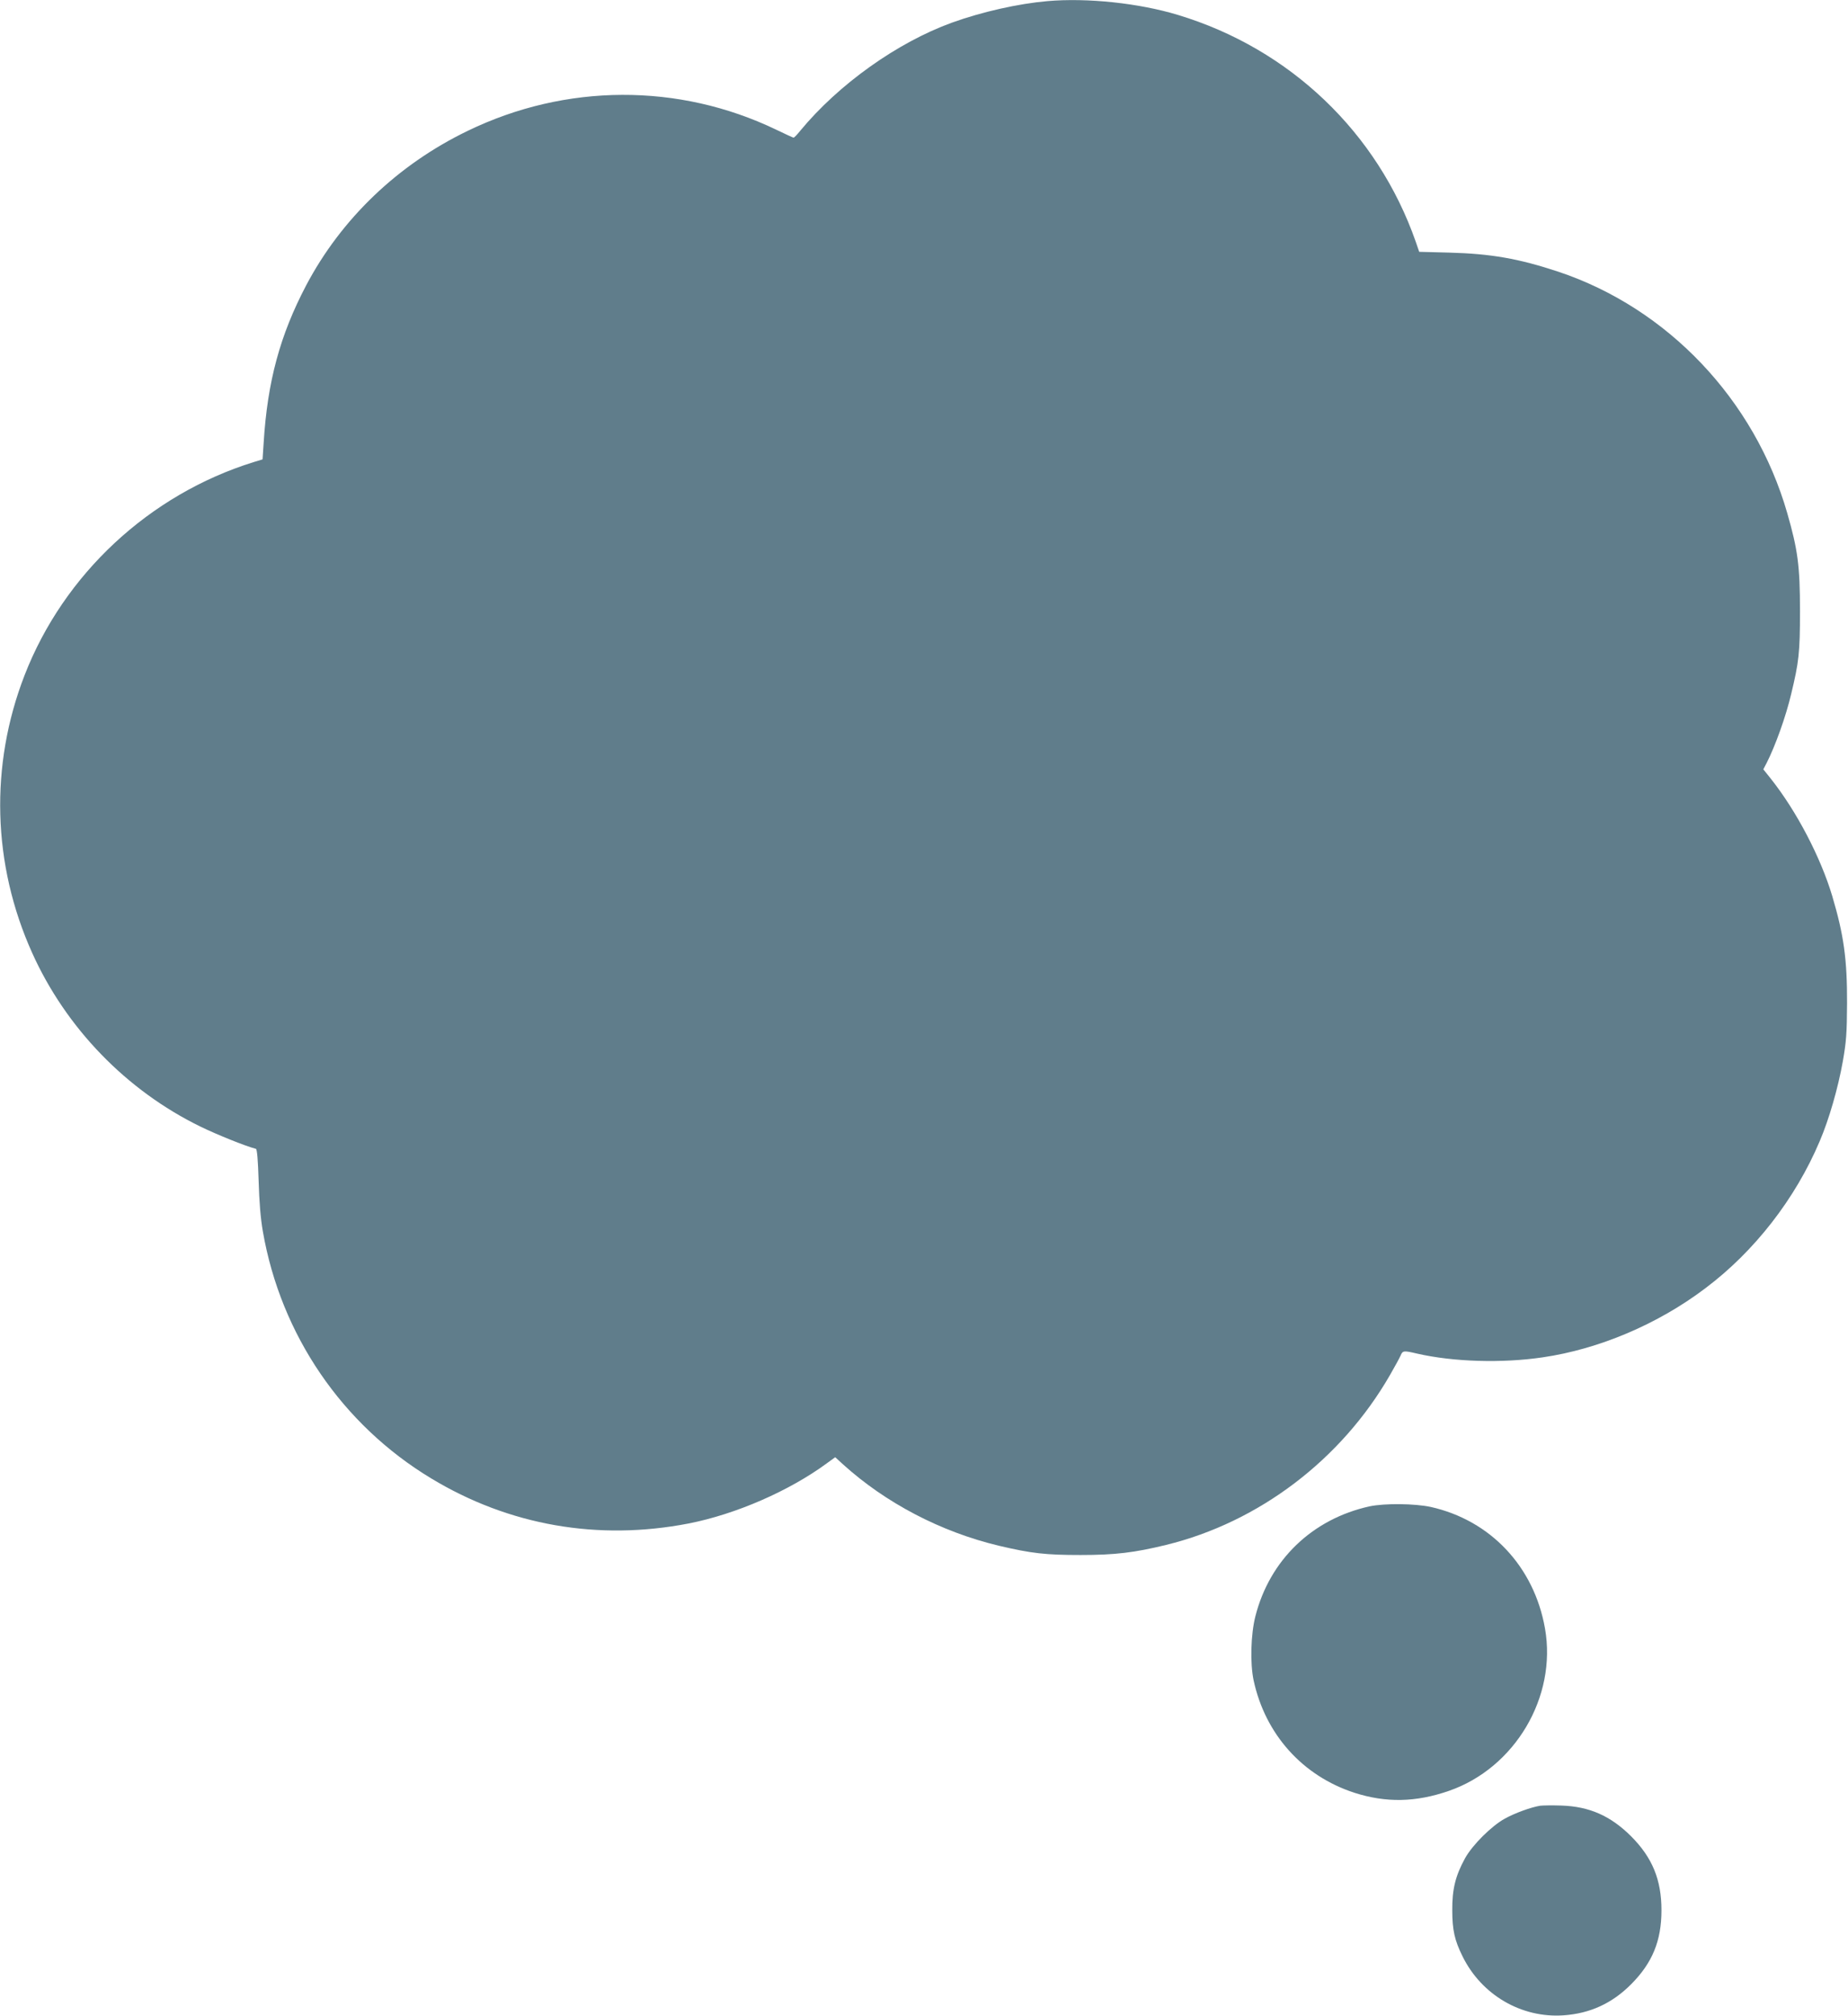 <?xml version="1.0" standalone="no"?>
<!DOCTYPE svg PUBLIC "-//W3C//DTD SVG 20010904//EN"
 "http://www.w3.org/TR/2001/REC-SVG-20010904/DTD/svg10.dtd">
<svg version="1.0" xmlns="http://www.w3.org/2000/svg"
 width="1174pt" height="1280pt" viewBox="0 0 1174 1280"
 preserveAspectRatio="xMidYMid meet">
<g transform="translate(0,1280) scale(0.1,-0.1)"
fill="#607d8b" stroke="none">
<path d="M6655 12793 c-185 -16 -417 -68 -608 -137 -347 -126 -719 -391 -963
-686 -20 -25 -39 -45 -43 -44 -3 0 -53 23 -111 51 -619 297 -1336 294 -1959
-8 -443 -214 -802 -557 -1026 -981 -166 -316 -246 -610 -270 -999 l-7 -106
-56 -17 c-663 -206 -1207 -712 -1456 -1354 -222 -572 -205 -1200 48 -1762 215
-478 600 -875 1070 -1104 105 -51 283 -123 352 -141 7 -2 13 -70 17 -202 4
-135 12 -237 27 -323 114 -656 504 -1227 1070 -1568 495 -299 1060 -397 1634
-286 301 59 641 207 881 384 l51 37 49 -45 c272 -246 622 -429 990 -517 208
-49 297 -59 520 -59 220 0 342 15 543 64 589 144 1113 541 1423 1080 30 52 60
107 67 123 13 31 19 32 104 12 231 -53 540 -62 798 -24 358 52 733 211 1034
439 312 234 572 569 726 933 60 140 117 339 147 507 22 126 26 175 27 370 1
279 -21 434 -94 680 -74 247 -226 538 -390 745 l-48 60 21 40 c55 108 122 294
156 438 49 203 56 262 56 527 0 287 -14 389 -81 622 -207 719 -759 1301 -1455
1533 -251 83 -427 114 -693 121 l-190 5 -22 64 c-243 694 -799 1225 -1510
1440 -247 75 -575 110 -829 88z"/>
<path d="M8701 3235 c-364 -80 -635 -340 -726 -699 -29 -115 -34 -297 -11
-406 74 -343 311 -607 641 -714 200 -64 388 -61 599 12 420 145 688 597 611
1032 -69 392 -346 686 -725 771 -102 22 -293 24 -389 4z"/>
<path d="M9785 1334 c-57 -9 -160 -46 -225 -82 -84 -46 -206 -167 -253 -252
-61 -111 -82 -197 -81 -330 0 -125 15 -191 65 -292 121 -246 375 -394 643
-375 168 12 307 76 427 196 136 136 194 277 194 471 0 194 -58 335 -194 471
-130 129 -264 188 -441 194 -58 2 -118 1 -135 -1z"/>
</g>
</svg>
